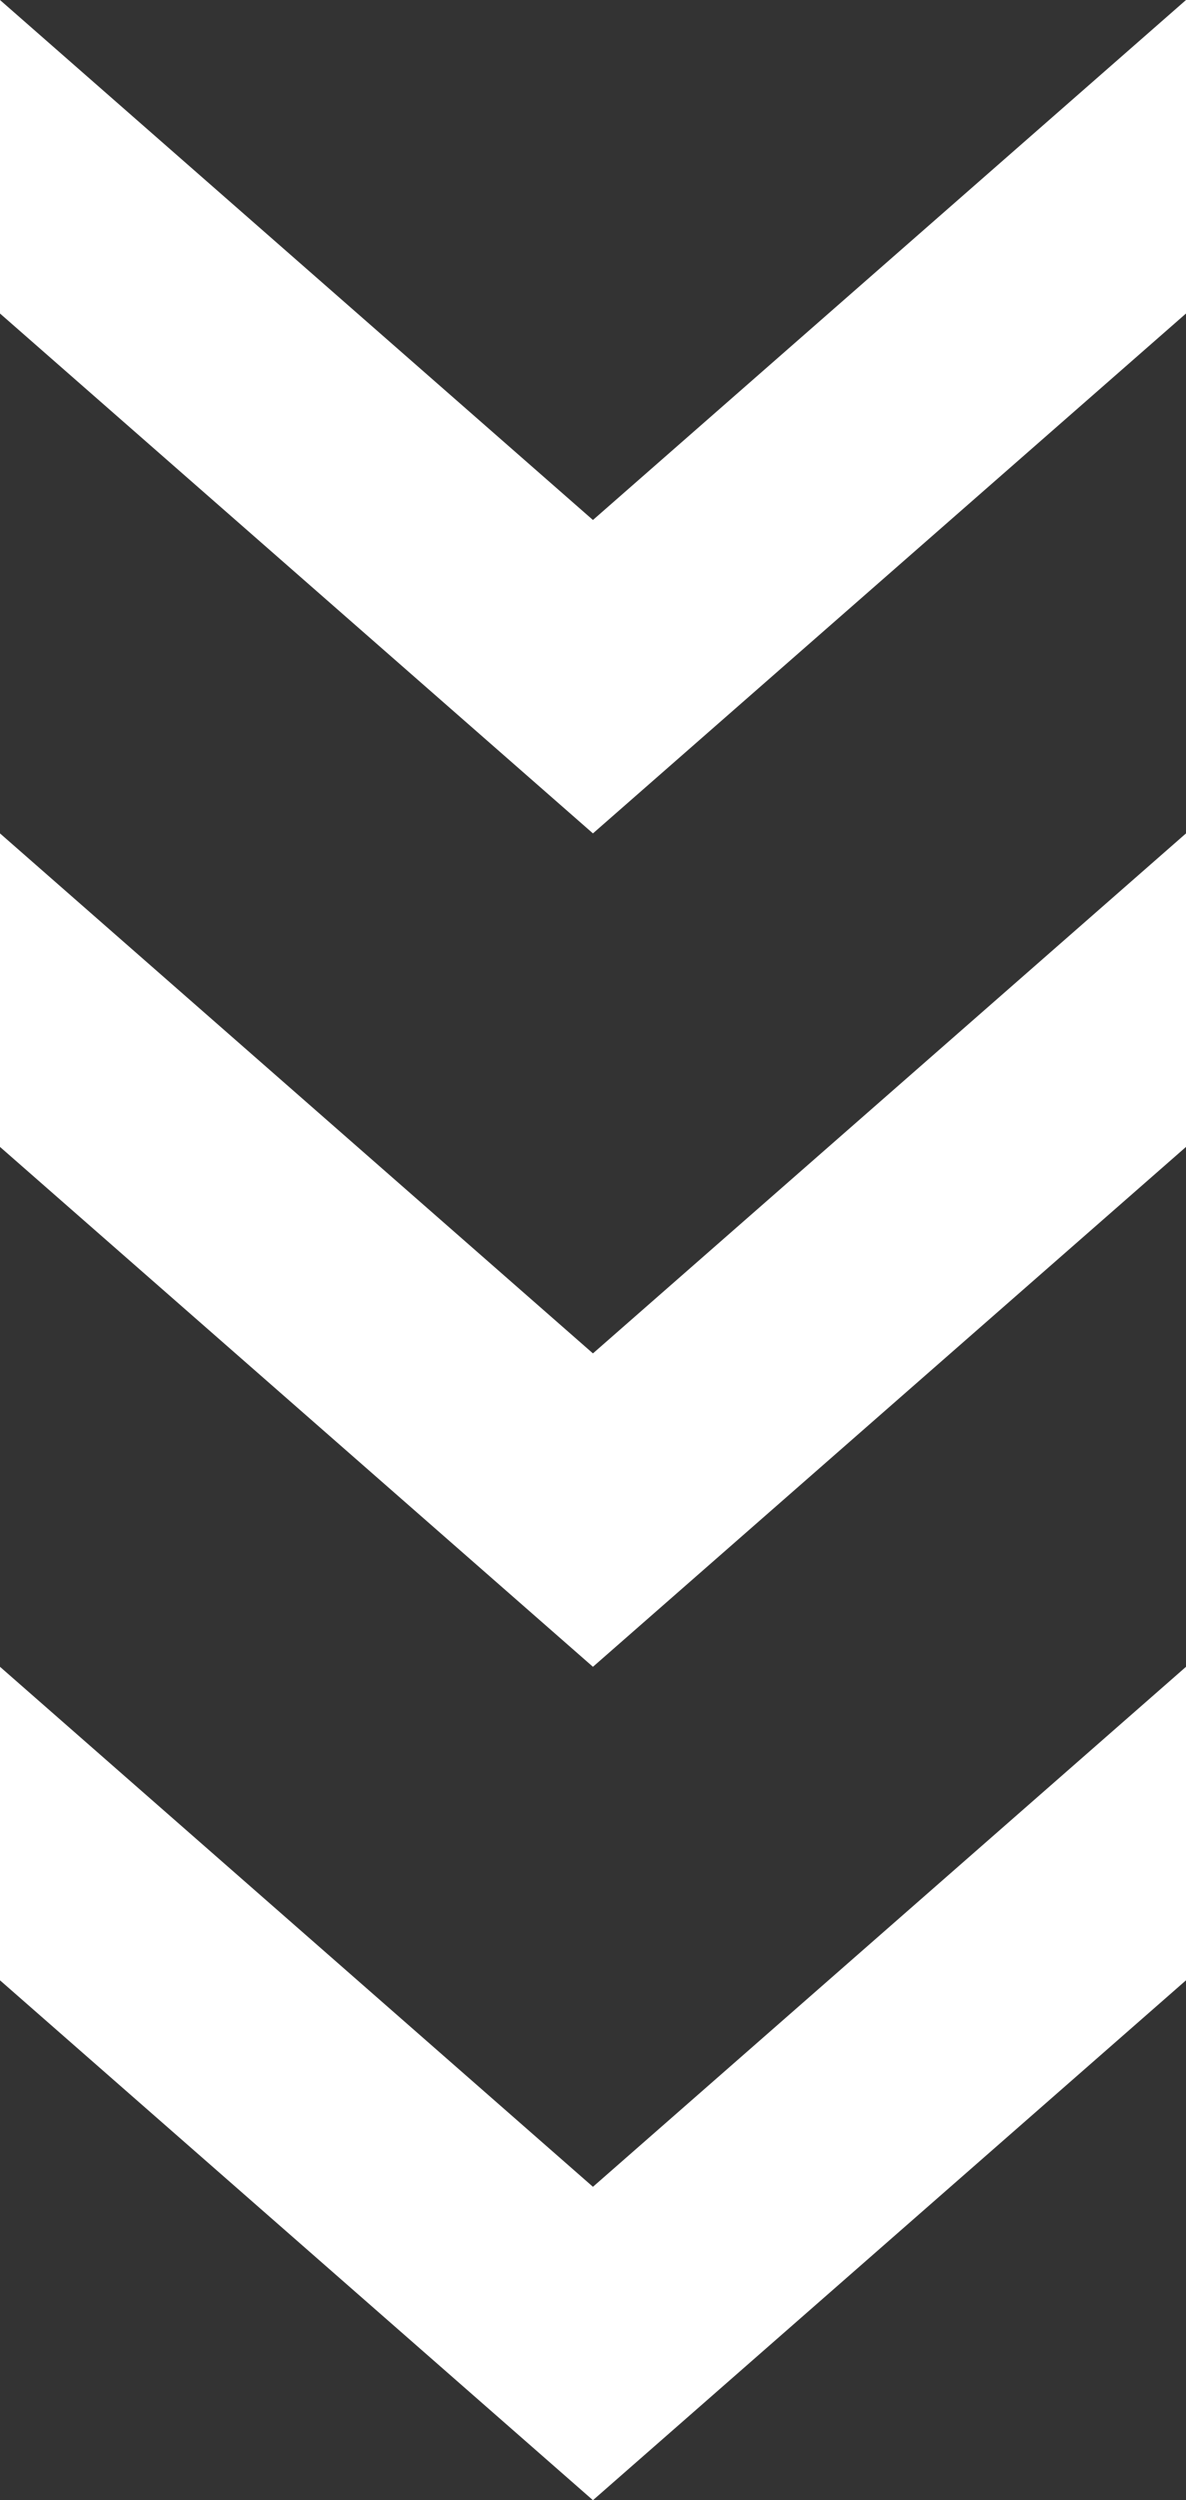 <svg xmlns="http://www.w3.org/2000/svg" width="10.545" height="22.218"><rect width="100%" height="100%" fill="#333333" stroke="none"/><g data-name="グループ 71" fill="#fff"><path data-name="パス 94" d="M10.545 0L5.272 4.621 0 0v2.786l5.272 4.62 5.273-4.62z"/><path data-name="パス 95" d="M10.545 7.406l-5.273 4.621L0 7.406v2.786l5.272 4.62 5.273-4.62z"/><path data-name="パス 96" d="M10.545 14.812l-5.273 4.621L0 14.812v2.786l5.272 4.62 5.273-4.62z"/></g></svg>
